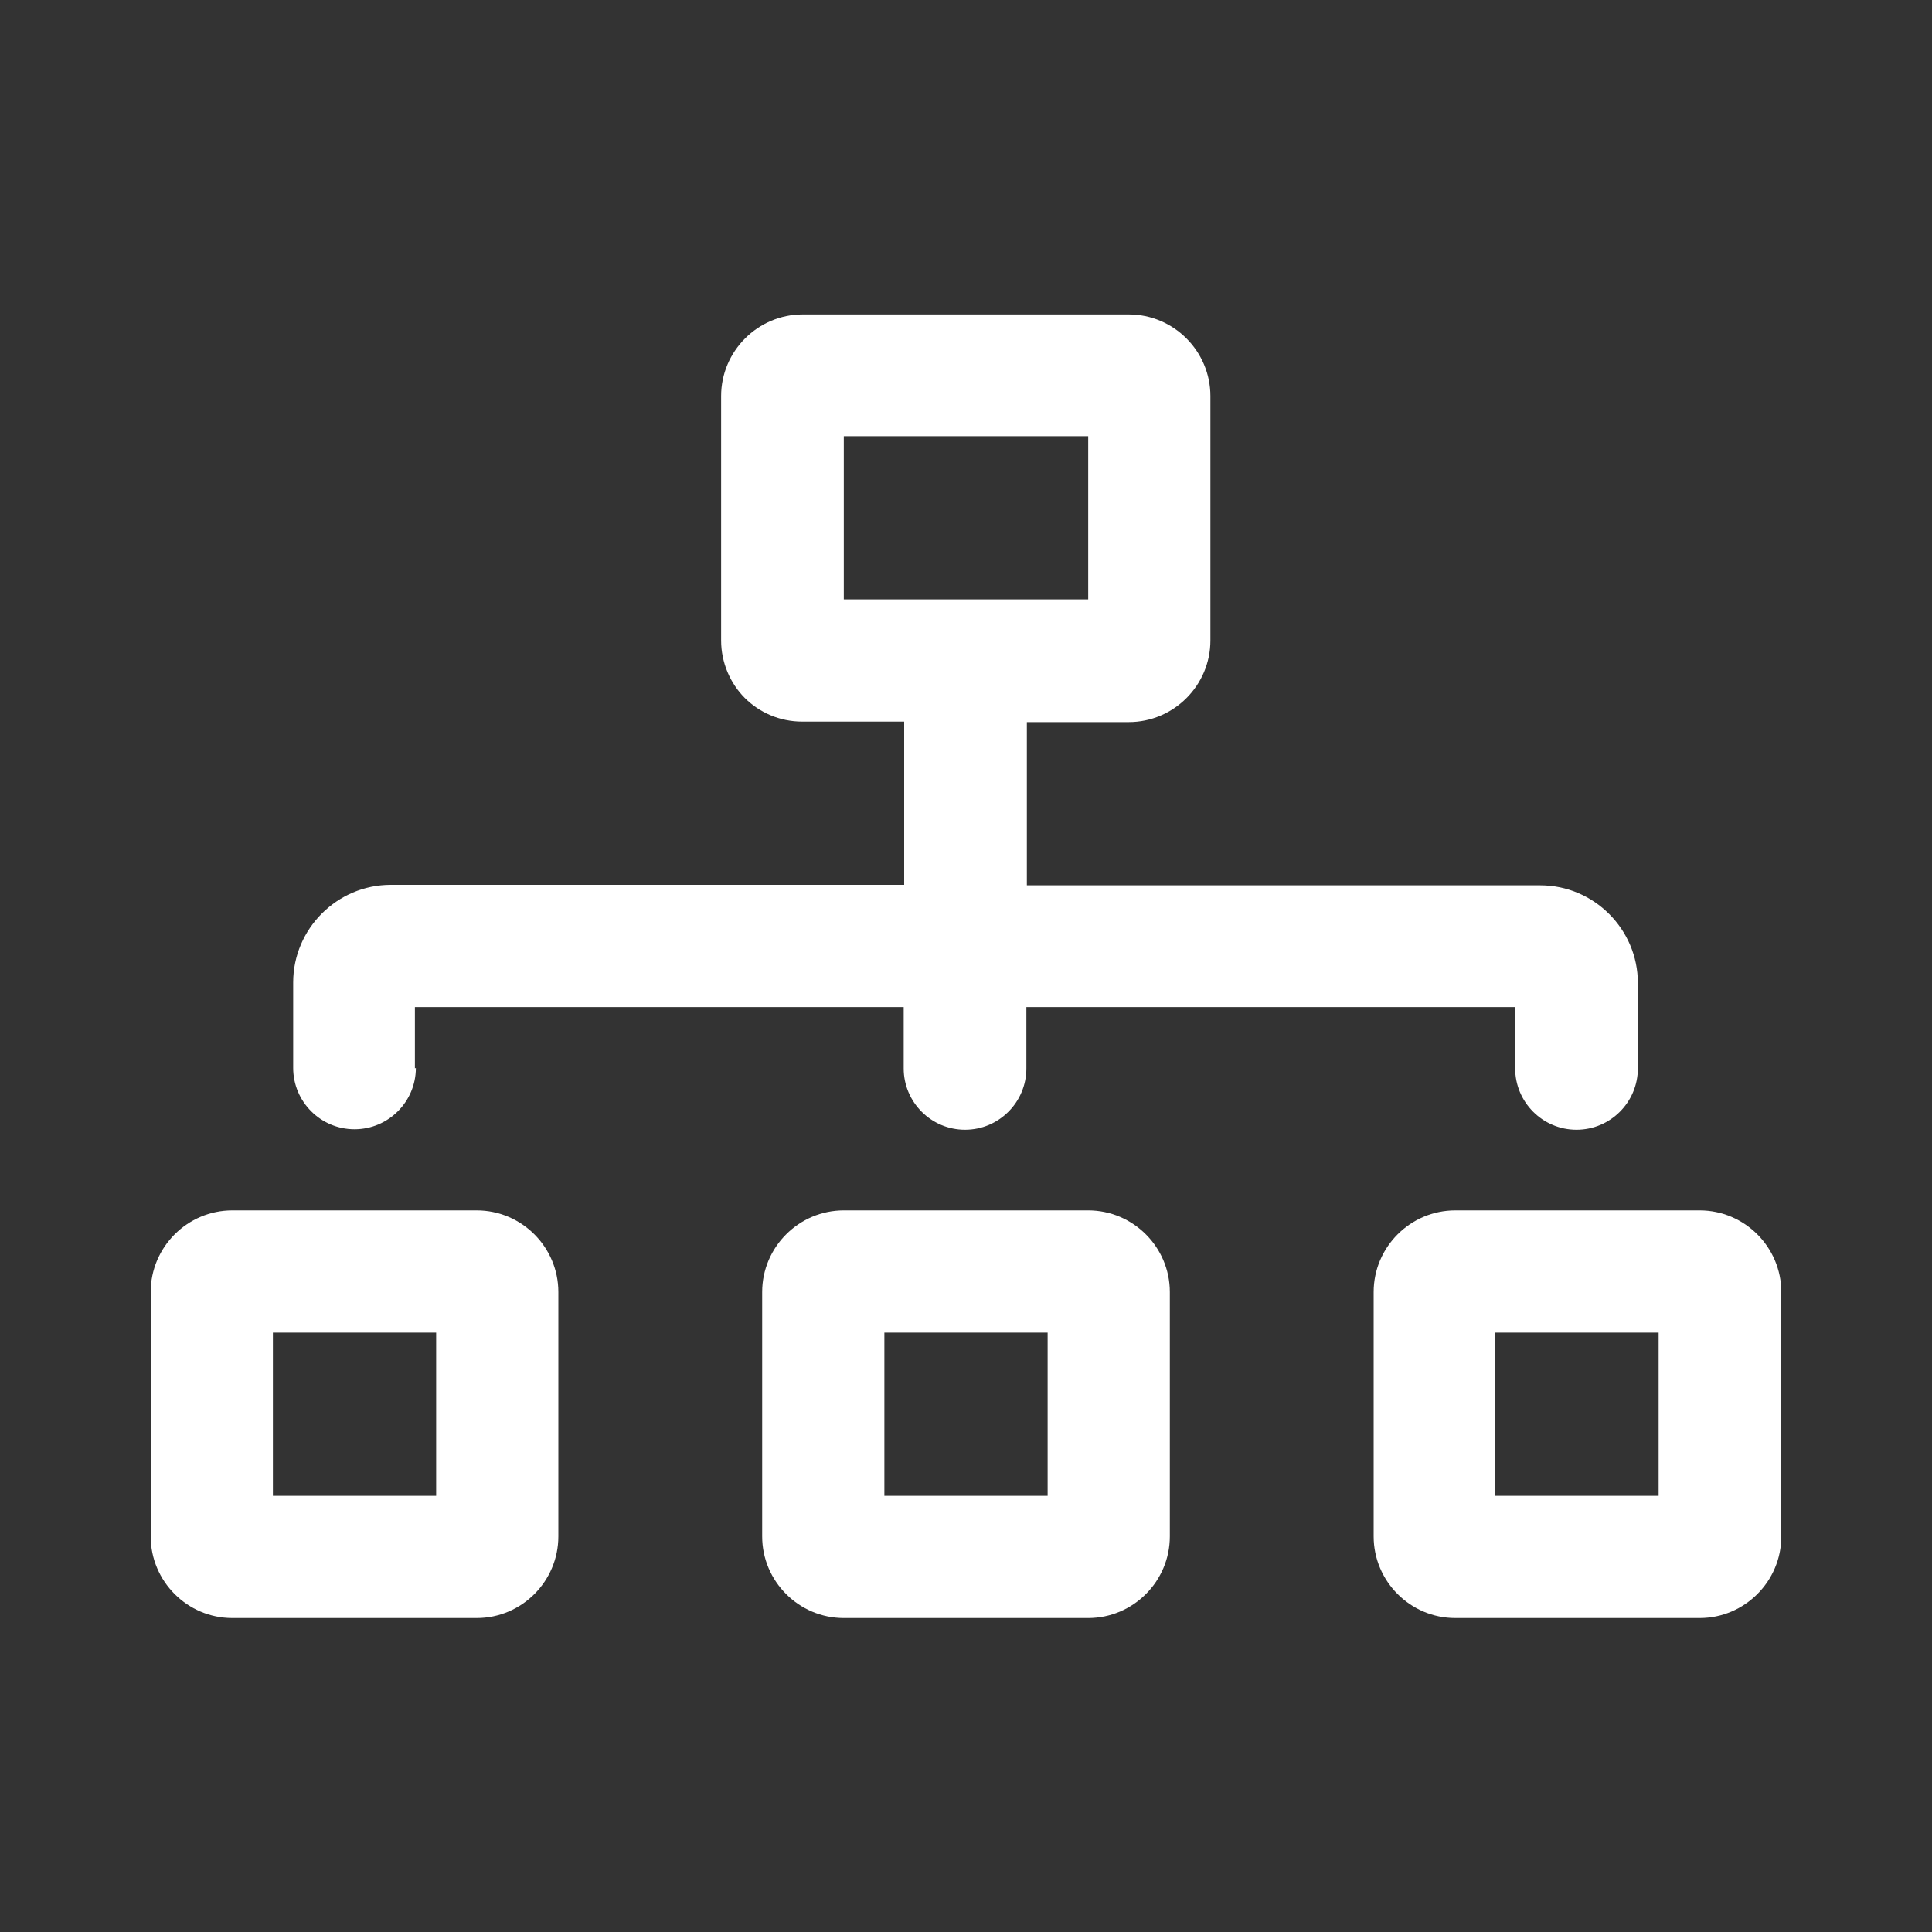 <?xml version="1.0" encoding="UTF-8"?>
<svg id="Warstwa_1" xmlns="http://www.w3.org/2000/svg" version="1.1" viewBox="0 0 40 40">
  <rect x="0" y="0" width="40" height="40" fill="#333333" stroke="none"/>
  <!-- Generator: Adobe Illustrator 29.8.3, SVG Export Plug-In . SVG Version: 2.1.1 Build 3)  -->
  <defs>
    <style>
      .st0 {
        fill: #fff;
      }
    </style>
  </defs>
  <path class="st0" d="M11.56,26.75v5.06c0,.93-.76,1.69-1.69,1.69h-5.06c-.93,0-1.69-.76-1.69-1.69v-5.06c0-.93.76-1.69,1.69-1.69h5.06c.93,0,1.69.76,1.69,1.69ZM9.03,27.59h-3.38v3.38h3.38v-3.38ZM8.61,22.11c0,.7-.57,1.27-1.27,1.27s-1.27-.57-1.27-1.27v-1.77c0-1.11.91-2.02,2.02-2.02h10.63v-3.38h-2.11c-.47,0-.89-.19-1.19-.49-.3-.3-.49-.73-.49-1.19v-5.06c0-.93.76-1.69,1.69-1.69h6.75c.93,0,1.69.76,1.69,1.69v5.06c0,.93-.76,1.69-1.69,1.69h-2.11v3.38h10.63c1.11,0,2.02.91,2.02,2.02v1.77c0,.7-.57,1.27-1.27,1.27s-1.27-.57-1.27-1.27v-1.27h-10.12v1.27c0,.7-.57,1.27-1.27,1.27s-1.27-.57-1.27-1.27v-1.27h-10.12v1.27ZM24.22,26.75v5.06c0,.93-.76,1.69-1.69,1.69h-5.06c-.93,0-1.69-.76-1.69-1.69v-5.06c0-.93.76-1.69,1.69-1.69h5.06c.93,0,1.69.76,1.69,1.69ZM22.53,12.41v-3.38h-5.06v3.38h5.06ZM21.69,27.59h-3.38v3.38h3.38v-3.38ZM36.88,26.75v5.06c0,.93-.76,1.69-1.69,1.69h-5.06c-.93,0-1.69-.76-1.69-1.69v-5.06c0-.93.76-1.69,1.69-1.69h5.06c.93,0,1.69.76,1.69,1.69ZM34.34,27.59h-3.38v3.38h3.38v-3.38Z"/>
</svg>